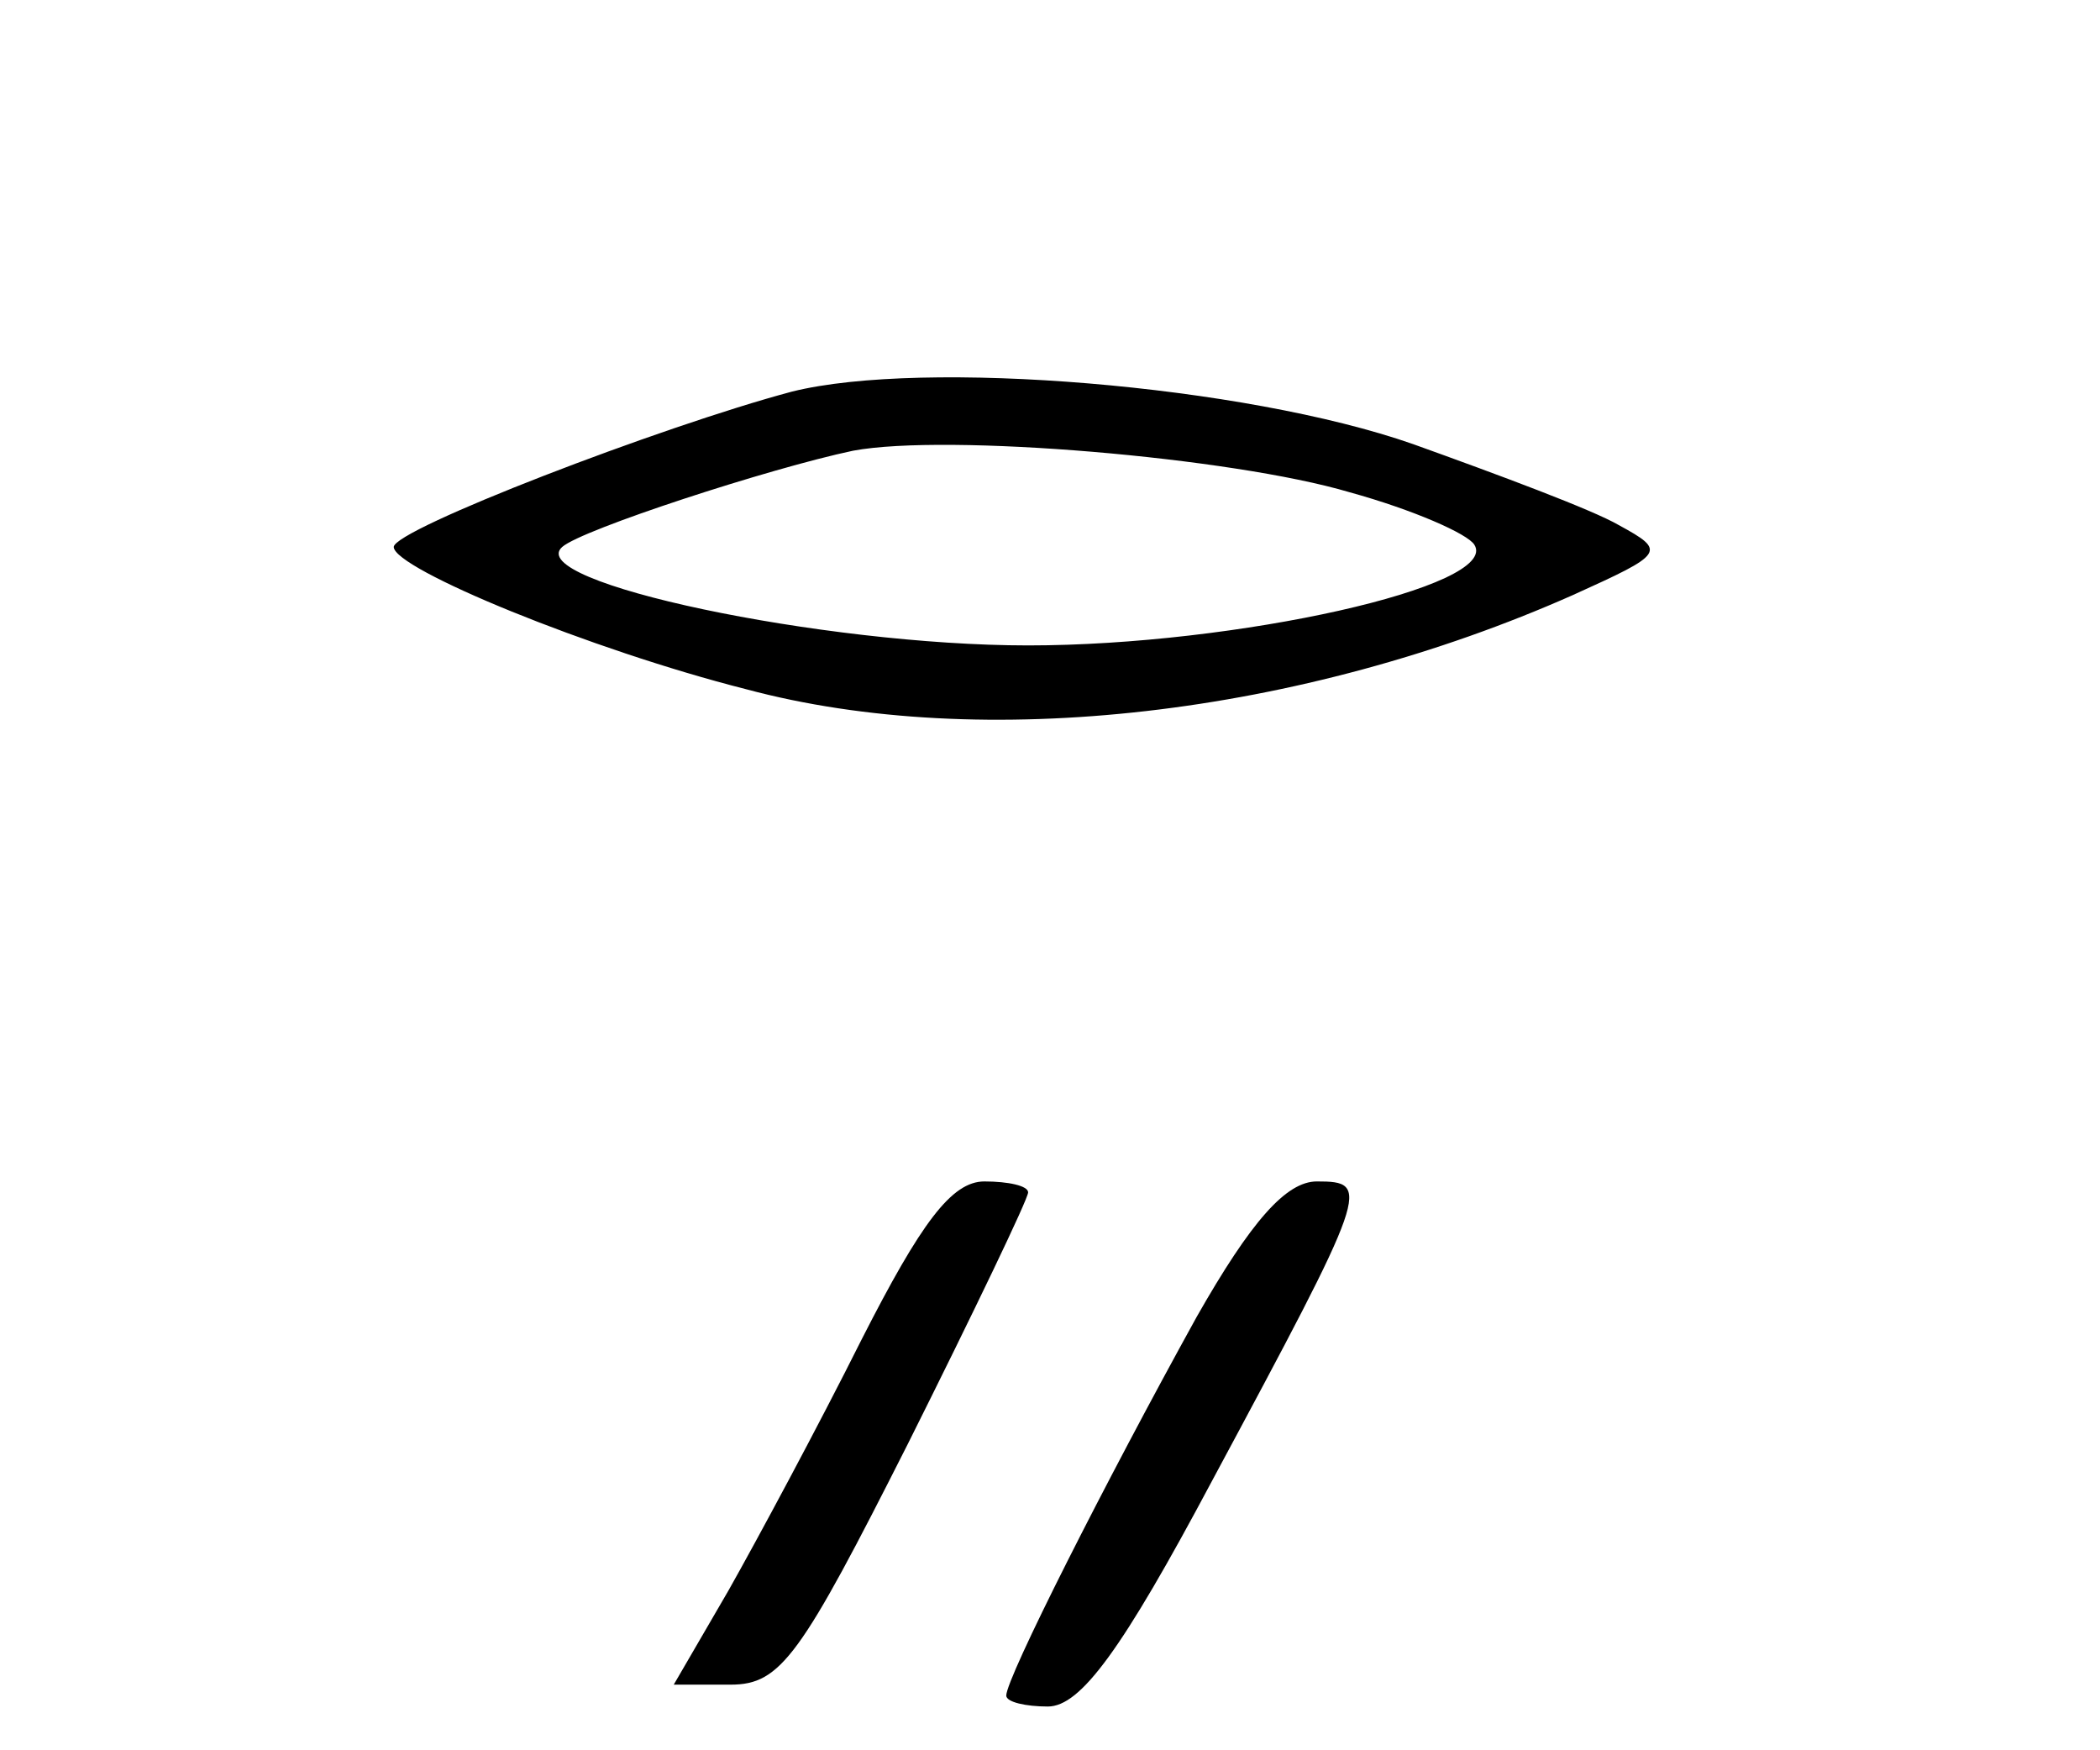 <?xml version="1.0" standalone="no"?>
<!DOCTYPE svg PUBLIC "-//W3C//DTD SVG 20010904//EN"
 "http://www.w3.org/TR/2001/REC-SVG-20010904/DTD/svg10.dtd">
<svg version="1.0" xmlns="http://www.w3.org/2000/svg"
 width="96pt" height="80pt" viewBox="0 0 96 80"
 preserveAspectRatio="xMidYMid meet">
<g transform="translate(0,80) scale(0.1,-0.1)"
fill="#000000" stroke="none">
<path d="M362 621 c-60 -16 -182 -63 -182 -71 0 -10 90 -47 161 -65 108 -29
254 -12 378 43 42 19 43 20 21 32 -12 7 -55 23 -94 37 -77 27 -224 39 -284 24z
m255 -46 c29 -8 54 -19 57 -24 12 -19 -109 -46 -204 -46 -94 0 -231 29 -213
45 9 8 95 36 133 44 43 8 173 -3 227 -19z"/>
<path d="M394 188 c-20 -40 -48 -92 -61 -115 l-25 -43 26 0 c23 0 32 13 81
110 30 60 55 112 55 115 0 3 -9 5 -20 5 -15 0 -29 -19 -56 -72z"/>
<path d="M547 198 c-42 -76 -87 -165 -87 -173 0 -3 9 -5 19 -5 15 0 34 26 75
103 72 134 73 137 48 137 -14 0 -30 -18 -55 -62z"/>
</g>
</svg>
